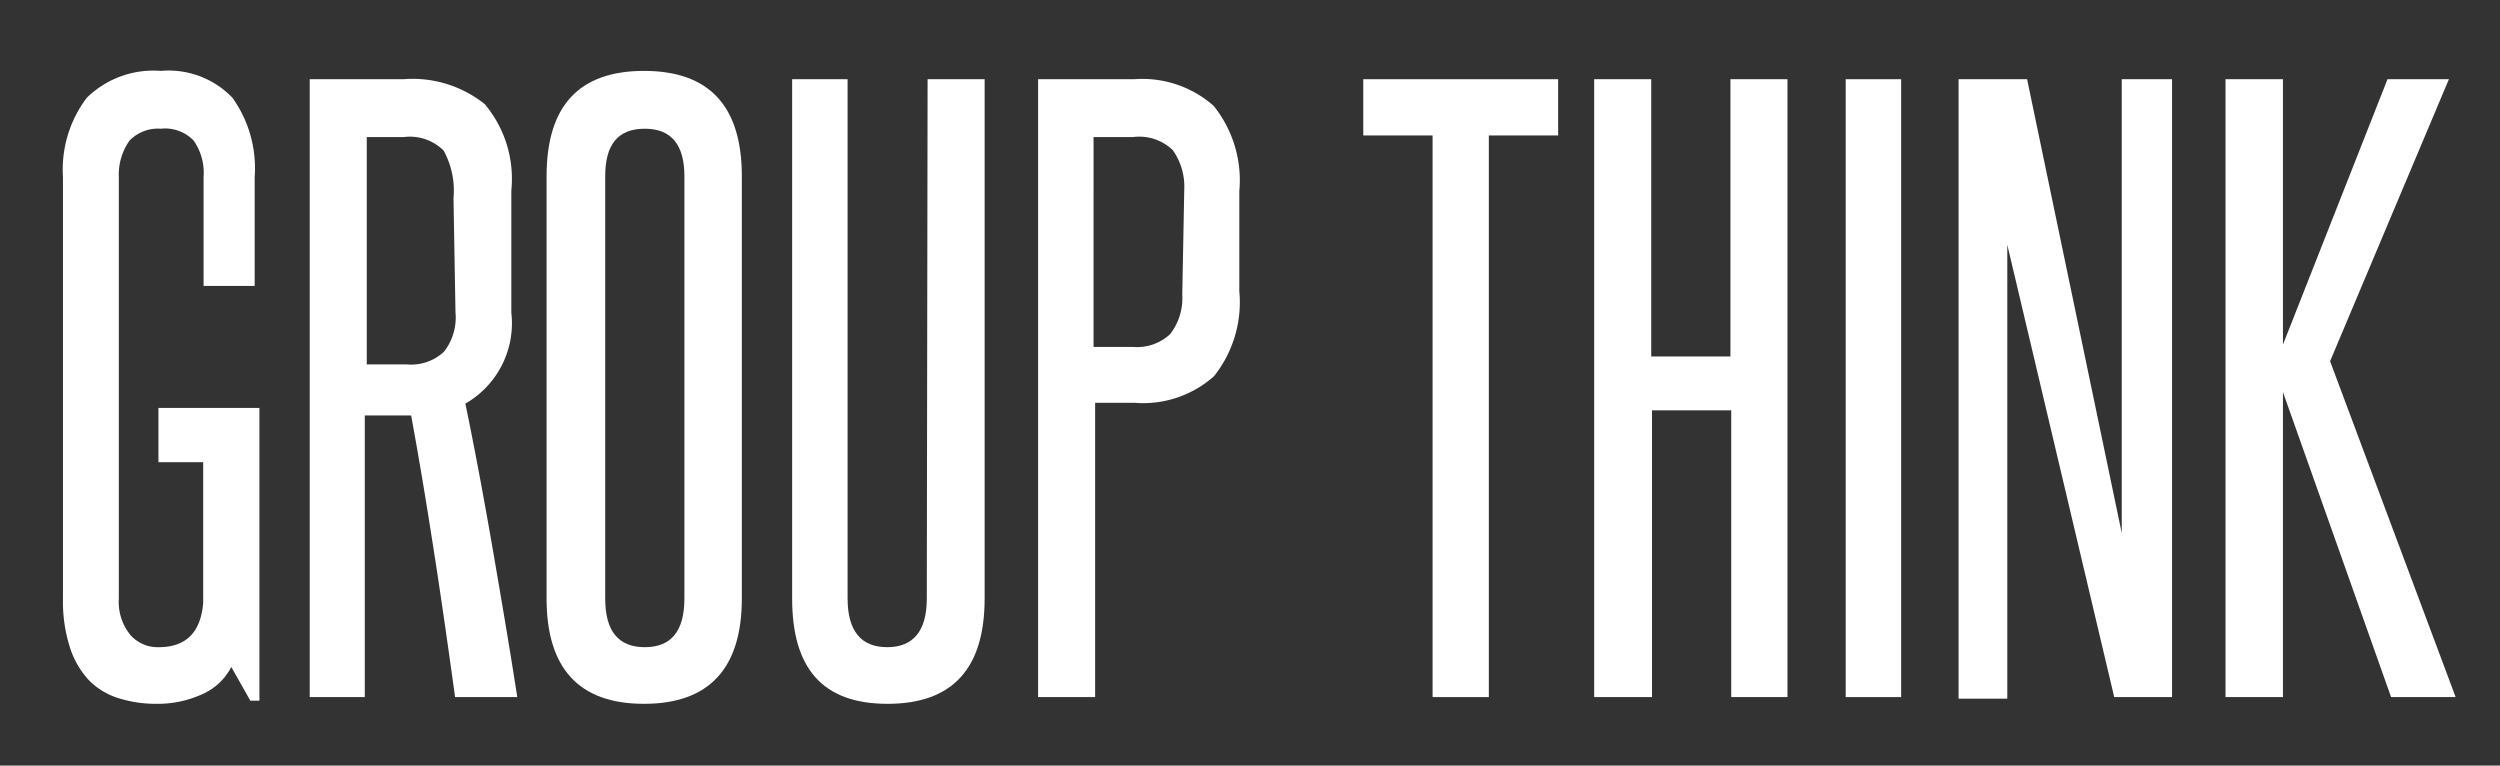 <svg id="Layer_1" data-name="Layer 1" xmlns="http://www.w3.org/2000/svg" viewBox="0 0 63.12 19.33"><rect x="0" y="0" width="63.12" height="19.33" fill="#333333" stroke="none"/><defs><style>.cls-1{fill:#fff;}</style></defs><title>GroupThink_1</title><path class="cls-1" d="M6.32,17.69l-.48-.85a1.51,1.51,0,0,1-.74.69,2.7,2.7,0,0,1-1.16.24A3.14,3.14,0,0,1,3,17.63a1.8,1.8,0,0,1-.74-.44,2.18,2.18,0,0,1-.49-.83,3.8,3.8,0,0,1-.18-1.25V4.47a3,3,0,0,1,.6-2,2.4,2.4,0,0,1,1.87-.68,2.23,2.23,0,0,1,1.81.68,3.06,3.06,0,0,1,.56,2V7.22H5.14V4.47a1.42,1.42,0,0,0-.25-.92,1,1,0,0,0-.83-.3,1,1,0,0,0-.79.3A1.49,1.49,0,0,0,3,4.47V15.11a1.33,1.33,0,0,0,.29.92.92.92,0,0,0,.72.31c.68,0,1.06-.37,1.12-1.12V11.67H4V10.3H6.55v7.39Z"/><path class="cls-1" d="M11.49,17.6c-.17-1.23-.34-2.43-.52-3.59s-.37-2.33-.59-3.52l-.17,0h-1V17.6H7.82V2h2.37a2.91,2.91,0,0,1,2.05.63,2.93,2.93,0,0,1,.67,2.18V7.89a2.34,2.34,0,0,1-1.16,2.3c.26,1.26.49,2.51.7,3.73s.42,2.45.61,3.68ZM11.45,5a2.1,2.1,0,0,0-.25-1.2,1.21,1.21,0,0,0-1-.34H9.26V9.2h1a1.22,1.22,0,0,0,.95-.32,1.41,1.41,0,0,0,.29-1Z"/><path class="cls-1" d="M13.8,4.45c0-1.78.82-2.66,2.46-2.66s2.47.88,2.47,2.66V15.11c0,1.77-.83,2.66-2.47,2.66s-2.46-.89-2.46-2.66Zm3.48,0q0-1.2-1-1.2c-.68,0-1,.4-1,1.2V15.11c0,.82.33,1.23,1,1.23s1-.41,1-1.23Z"/><path class="cls-1" d="M23.42,2h1.44V15.11c0,1.77-.81,2.66-2.45,2.66S20,16.88,20,15.11V2H21.4V15.11c0,.82.34,1.23,1,1.23s1-.41,1-1.23Z"/><path class="cls-1" d="M26.21,17.6V2h2.43a2.72,2.72,0,0,1,2,.67,3,3,0,0,1,.65,2.16V7.35a3,3,0,0,1-.64,2.15,2.69,2.69,0,0,1-2,.67h-1V17.6ZM29.9,4.79a1.59,1.59,0,0,0-.29-1,1.22,1.22,0,0,0-1-.33h-1V8.76h1a1.23,1.23,0,0,0,.93-.32,1.48,1.48,0,0,0,.31-1Z"/><path class="cls-1" d="M36.17,17.6V3.42H34.42V2h4.92V3.42H37.59V17.6Z"/><path class="cls-1" d="M43.71,17.6V10.36h-2V17.6H40.25V2h1.44v7h2V2h1.44V17.6Z"/><path class="cls-1" d="M46.6,17.6V2H48V17.6Z"/><path class="cls-1" d="M53.38,17.6,50.68,6.18c0,1.19,0,2.34,0,3.46v8H49.45V2h1.73l2.39,11.46c0-1.08,0-2.13,0-3.17V2h1.27V17.6Z"/><path class="cls-1" d="M60.37,17.6,57.64,9.9v7.7H56.19V2h1.45V8.7L60.28,2h1.55l-3,7.12L62,17.6Z"/></svg>